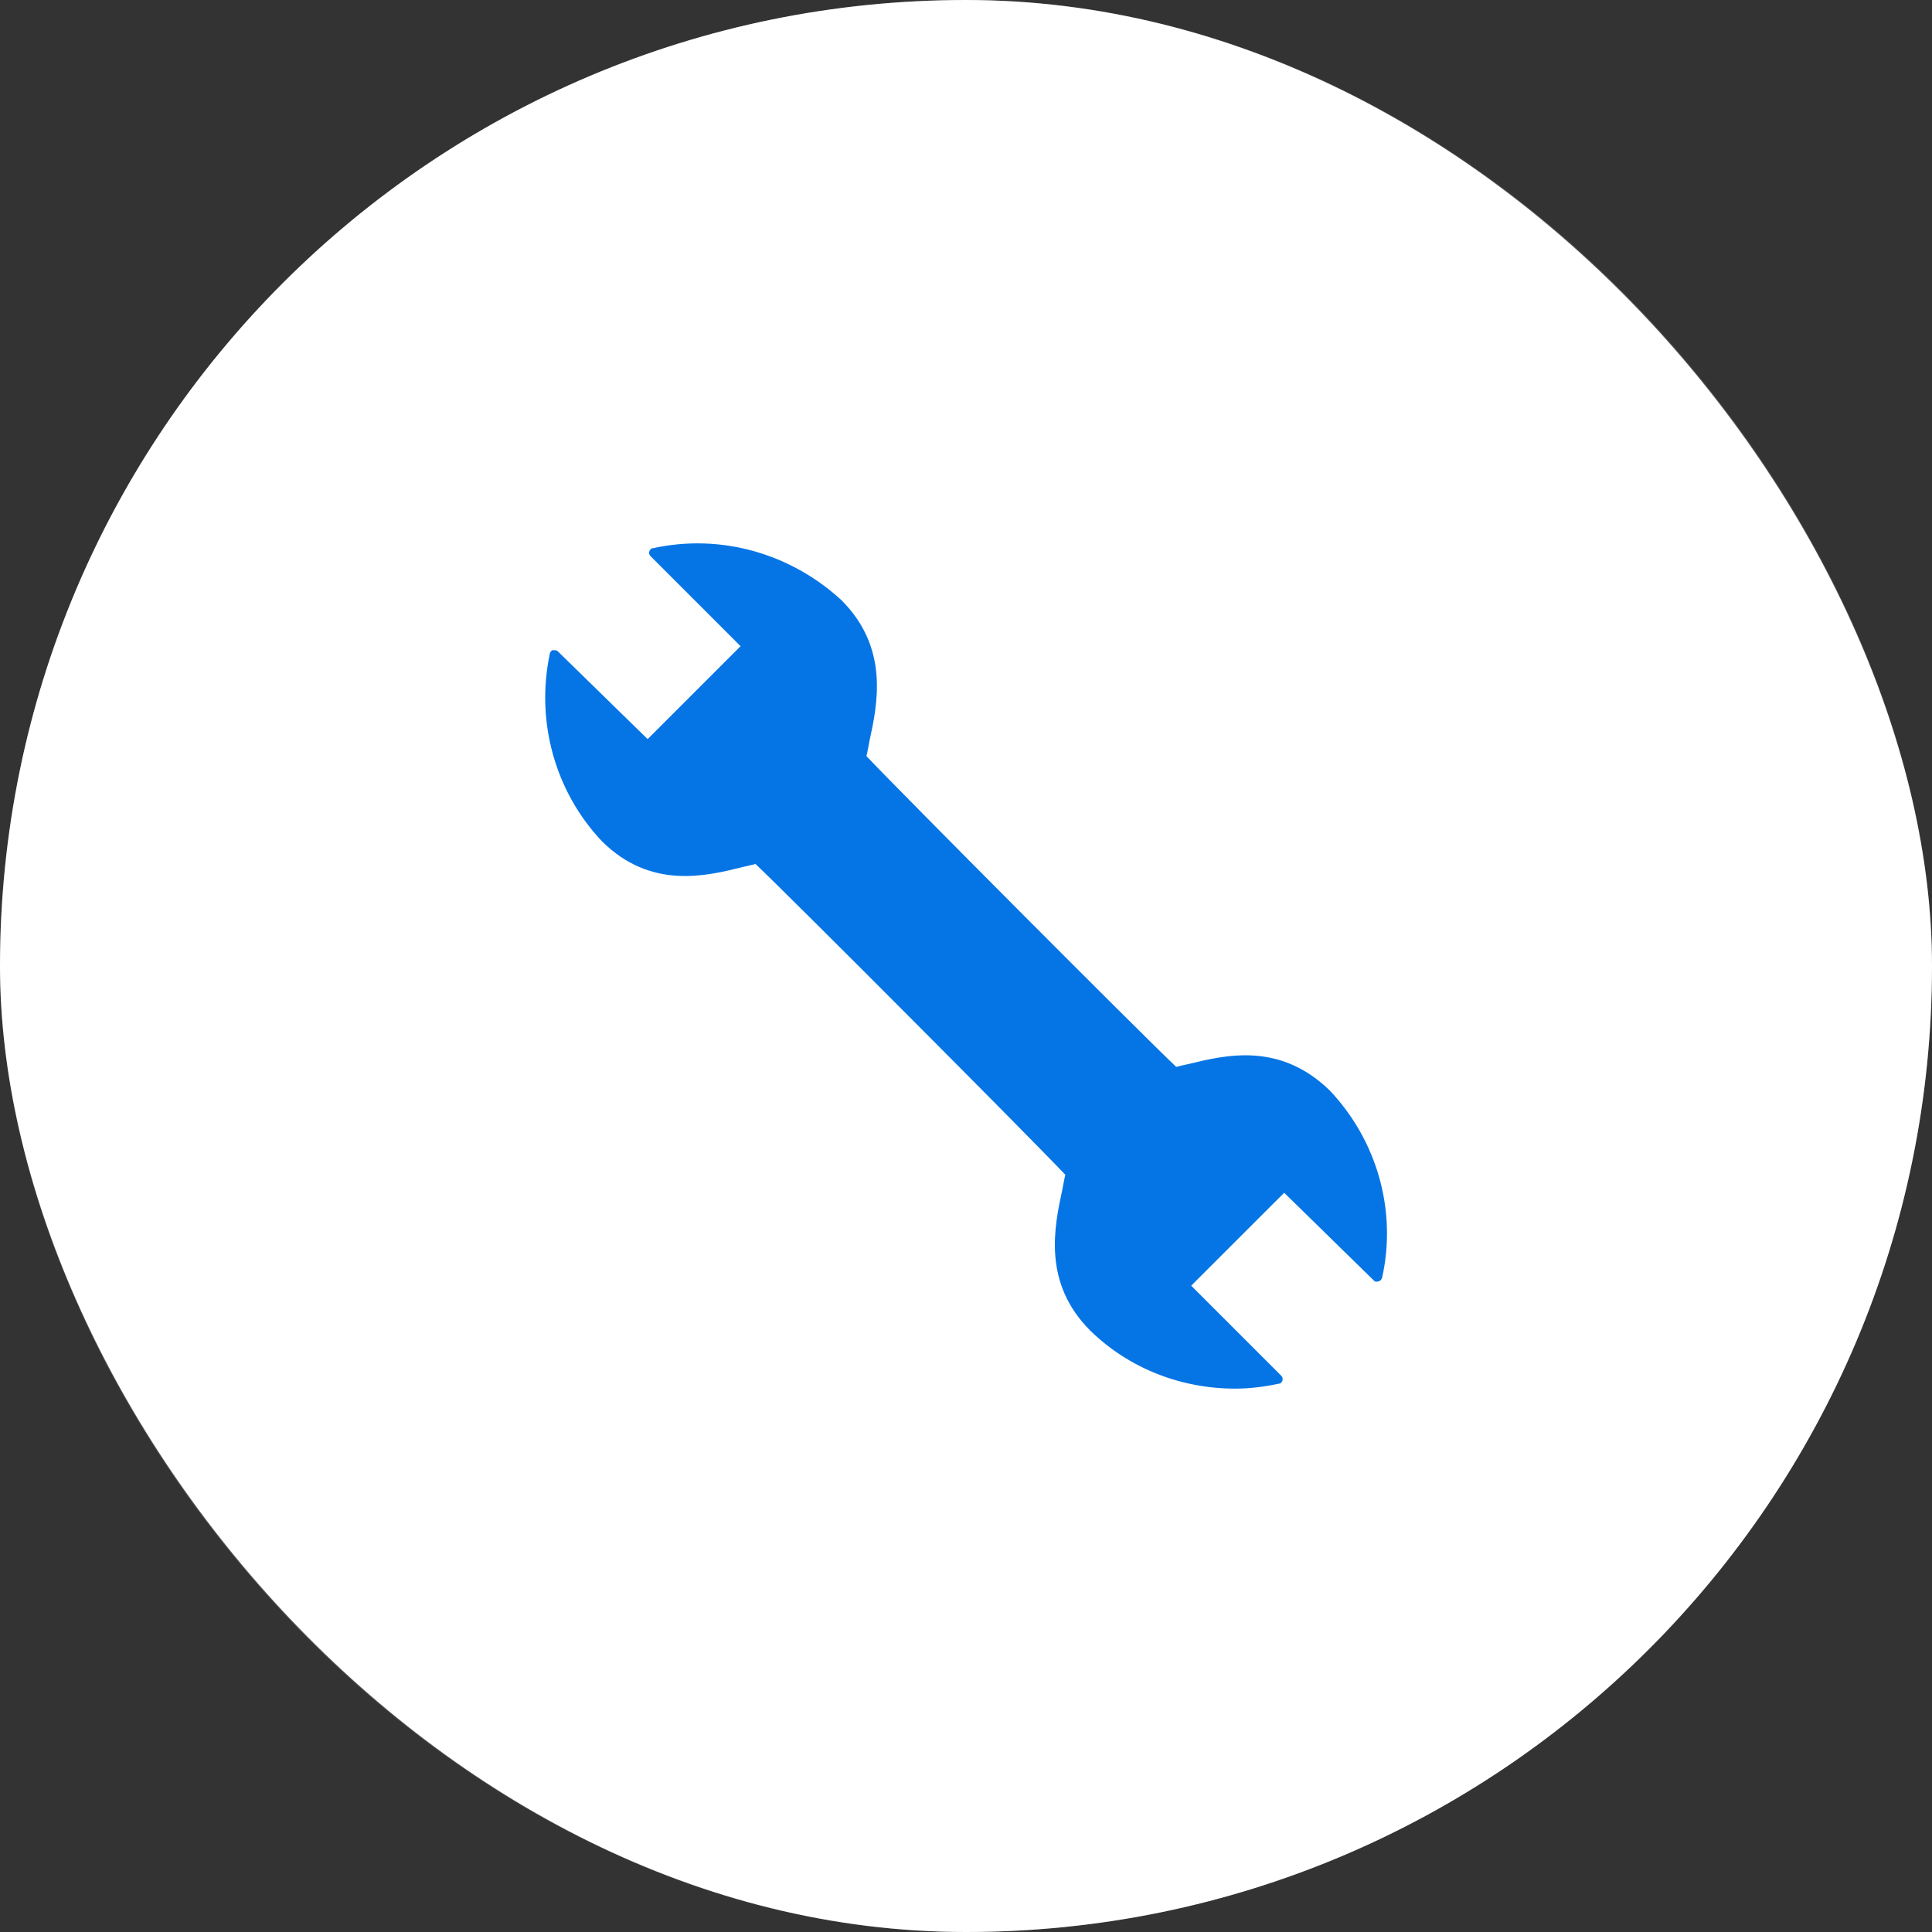 <?xml version="1.0" encoding="UTF-8"?> <svg xmlns="http://www.w3.org/2000/svg" width="32" height="32" viewBox="0 0 32 32" fill="none"><rect x="0" y="0" width="32" height="32" fill="#333333" stroke="none"/><rect width="32" height="32" rx="16" fill="white"></rect><rect x="0.5" y="0.5" width="31" height="31" rx="15.5" stroke="white" stroke-opacity="0.2"></rect><g clip-path="url(#clip0_917_167)"><path d="M9.105 10.835C9.105 10.802 9.138 10.769 9.155 10.769C9.188 10.769 9.221 10.769 9.237 10.786L10.727 12.242L12.266 10.703L10.777 9.214C10.743 9.18 10.743 9.131 10.777 9.098C10.793 9.081 10.793 9.081 10.81 9.081C11.935 8.833 13.094 9.164 13.938 9.942C14.732 10.736 14.534 11.663 14.401 12.275C14.385 12.358 14.368 12.457 14.351 12.524C14.881 13.086 18.886 17.108 19.482 17.671C19.548 17.654 19.614 17.638 19.697 17.621C20.31 17.472 21.203 17.257 22.031 18.068C22.809 18.895 23.14 20.054 22.892 21.163C22.875 21.213 22.842 21.229 22.792 21.229C22.776 21.229 22.759 21.213 22.759 21.213L21.27 19.756L19.73 21.295L21.22 22.785C21.253 22.818 21.253 22.868 21.22 22.901C21.203 22.917 21.203 22.917 21.187 22.917C20.955 22.967 20.707 23 20.459 23C19.565 23 18.704 22.669 18.059 22.04C17.264 21.246 17.463 20.319 17.595 19.706C17.612 19.624 17.628 19.524 17.645 19.458C17.115 18.895 13.11 14.874 12.514 14.311L12.299 14.361C11.704 14.51 10.777 14.741 9.966 13.93C9.188 13.103 8.873 11.944 9.105 10.835Z" fill="#0575E6"></path></g><defs><clipPath id="clip0_917_167"><rect width="14" height="14" fill="white" transform="matrix(-1 0 0 1 23 9)"></rect></clipPath></defs></svg> 